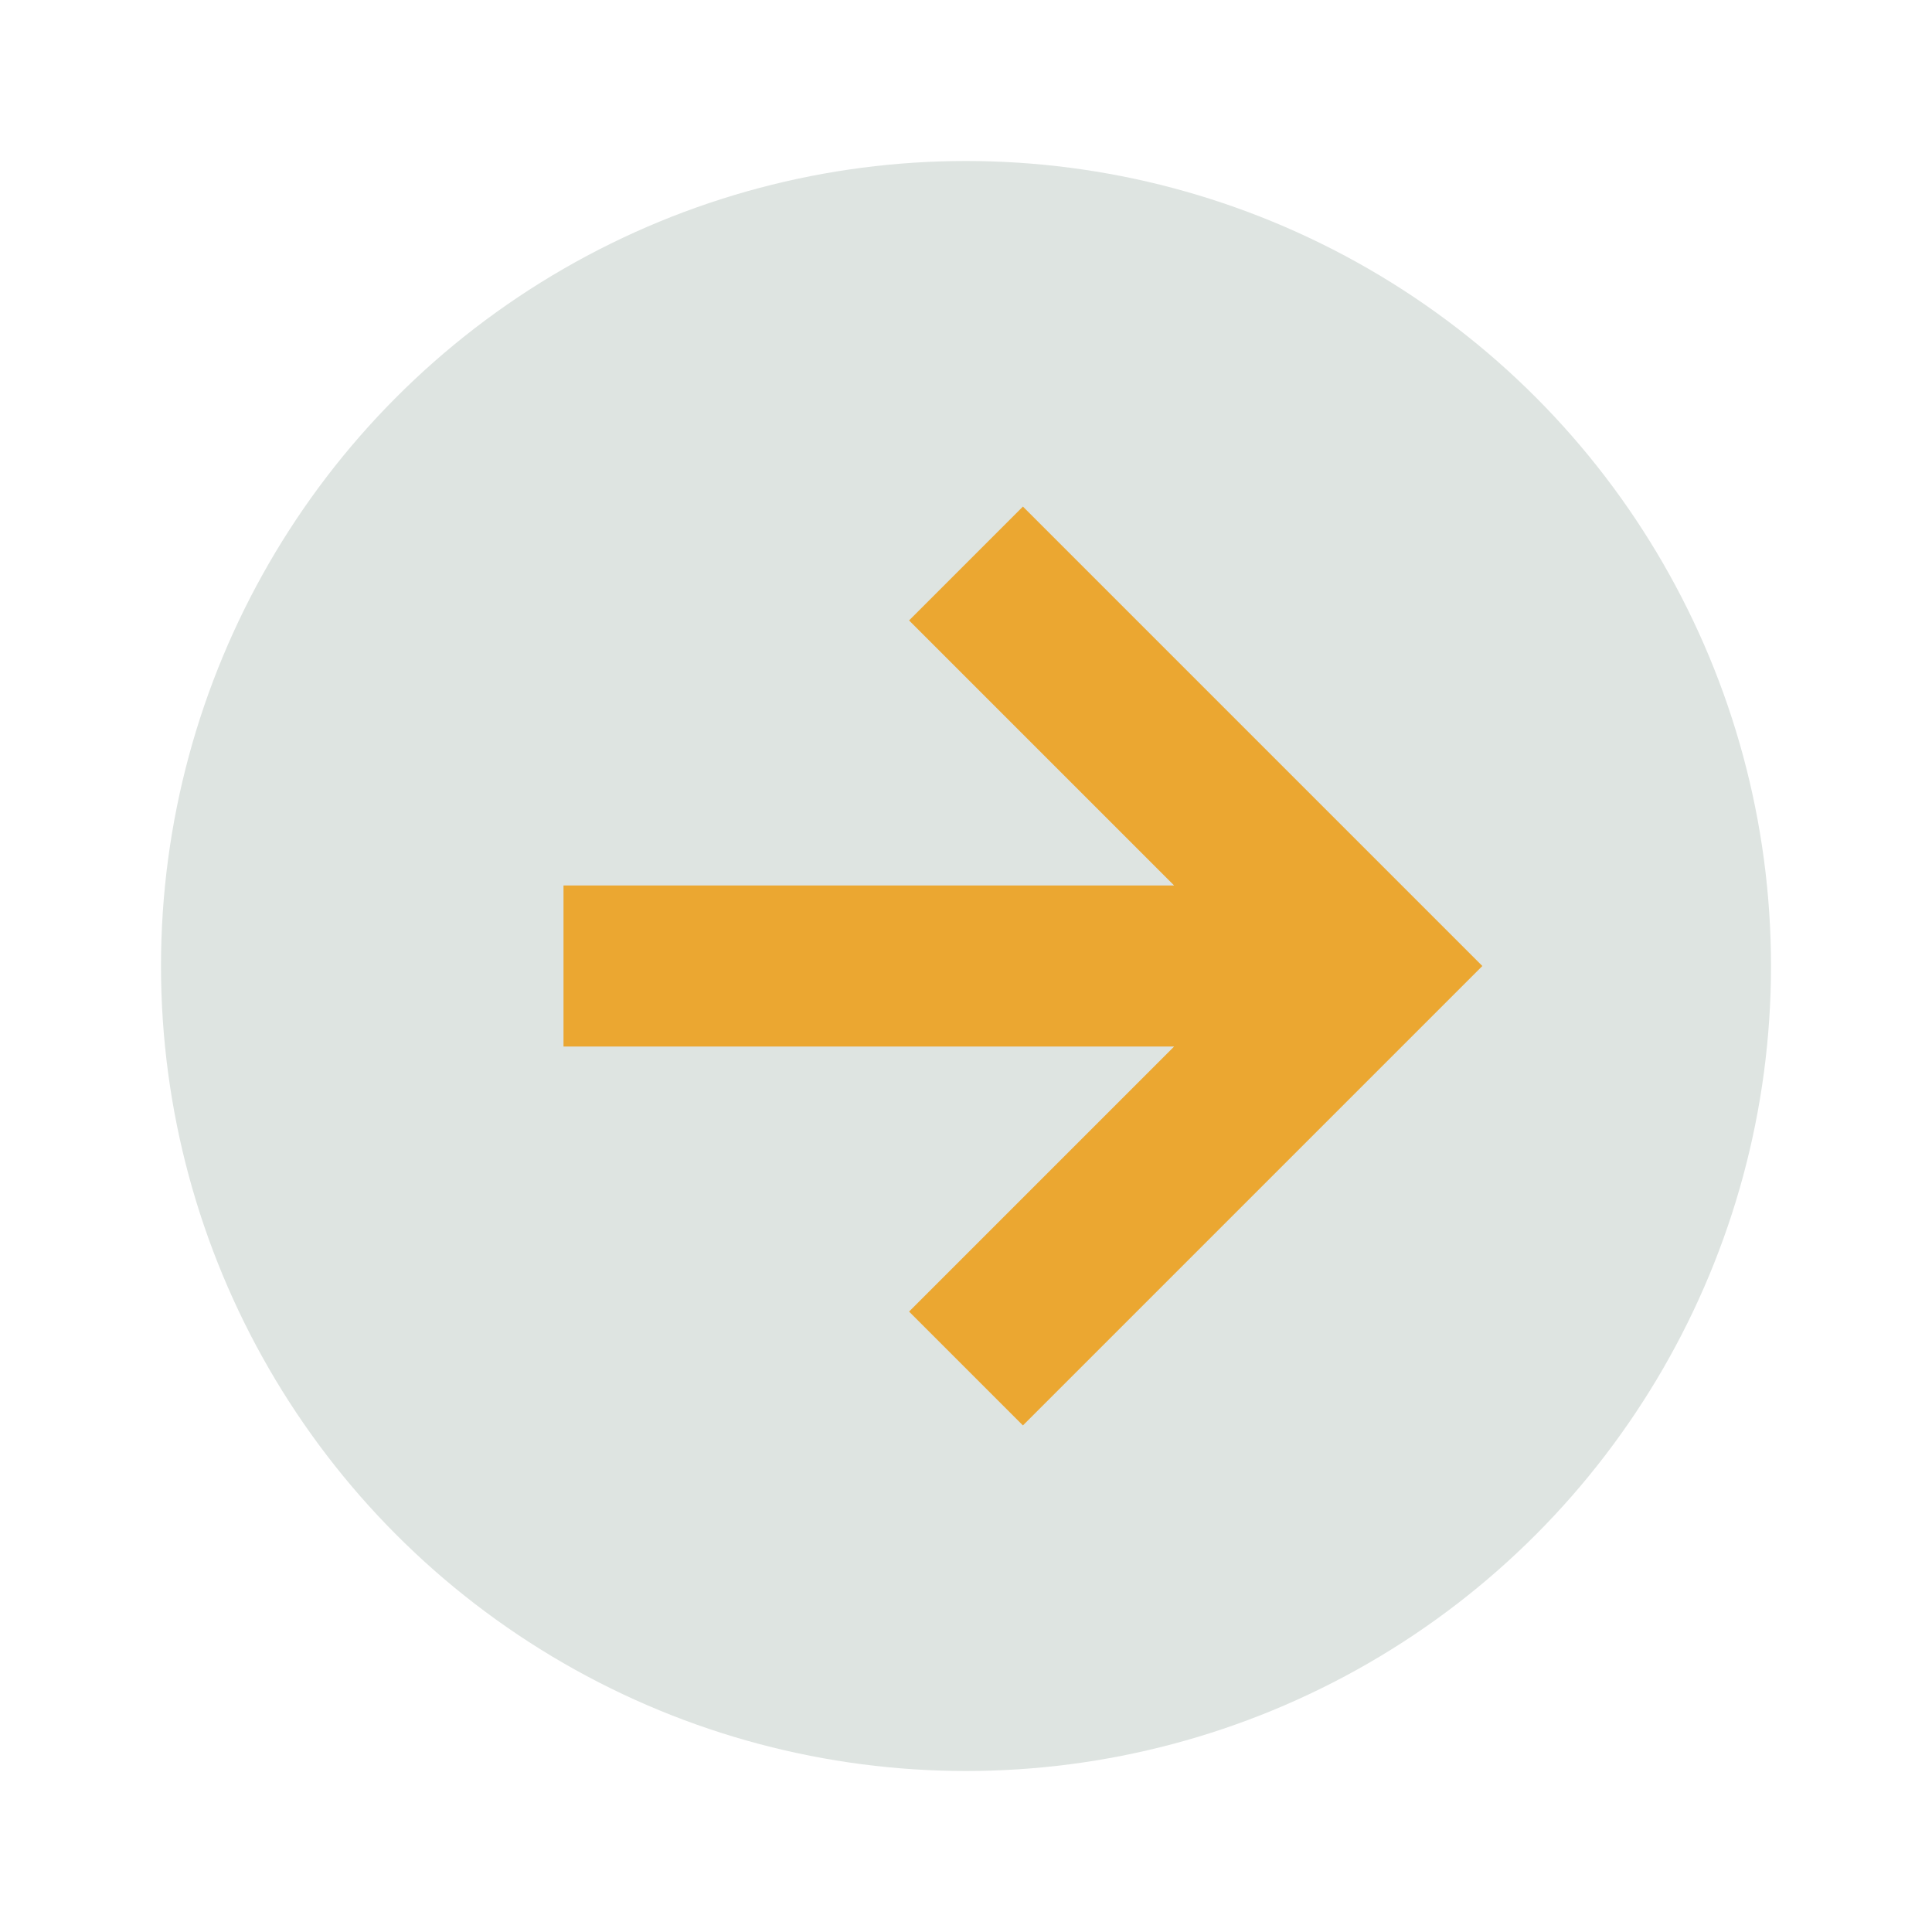 <?xml version="1.0" encoding="UTF-8"?>
<svg xmlns="http://www.w3.org/2000/svg" width="24" height="24" viewBox="0 0 24 24"><circle cx="12" cy="12" r="10" fill="#DEE4E1"/><path d="M7 12h10M12 7l5 5-5 5" stroke="#EBA731" stroke-width="2" fill="none"/></svg>